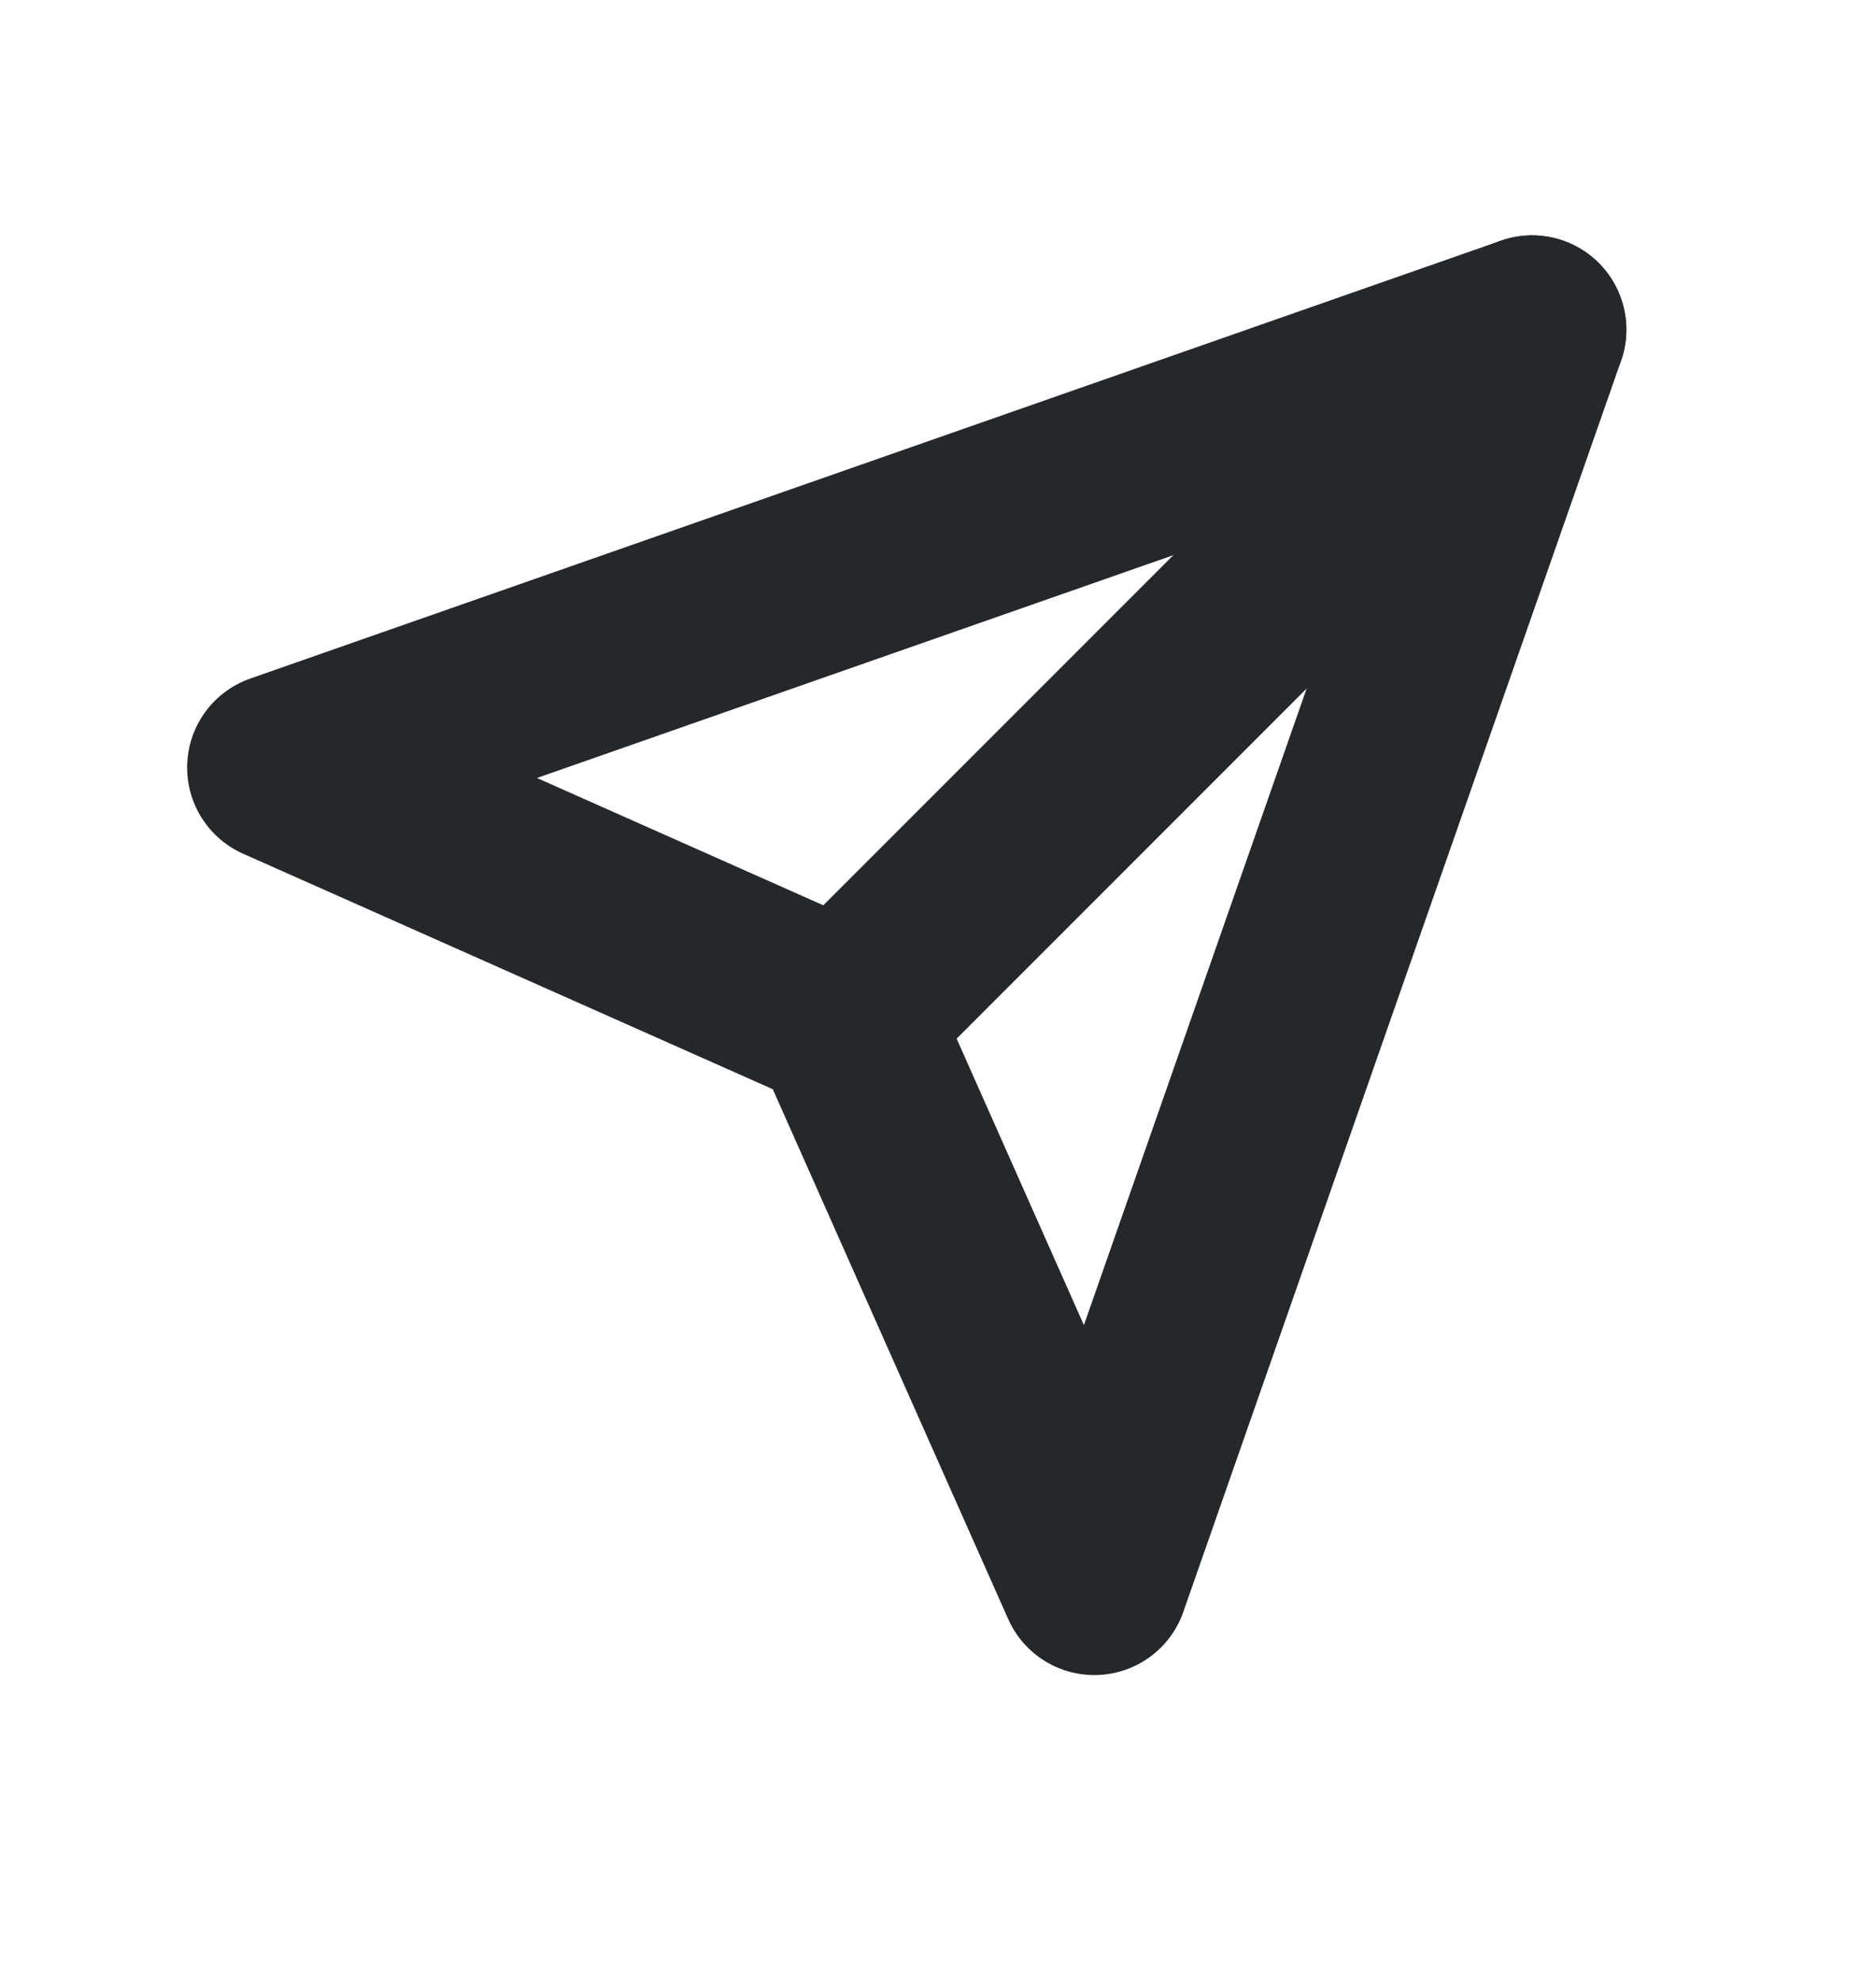 <?xml version="1.0" encoding="UTF-8"?> <svg xmlns="http://www.w3.org/2000/svg" width="18" height="19" viewBox="0 0 18 19" fill="none"> <path d="M14.7 3.162L8.1 9.762" stroke="#25282B" stroke-width="1.809" stroke-linecap="round" stroke-linejoin="round"></path> <path d="M14.7 3.162L10.5 15.162L8.1 9.762L2.7 7.362L14.7 3.162Z" stroke="#25282B" stroke-width="1.809" stroke-linecap="round" stroke-linejoin="round"></path> </svg> 